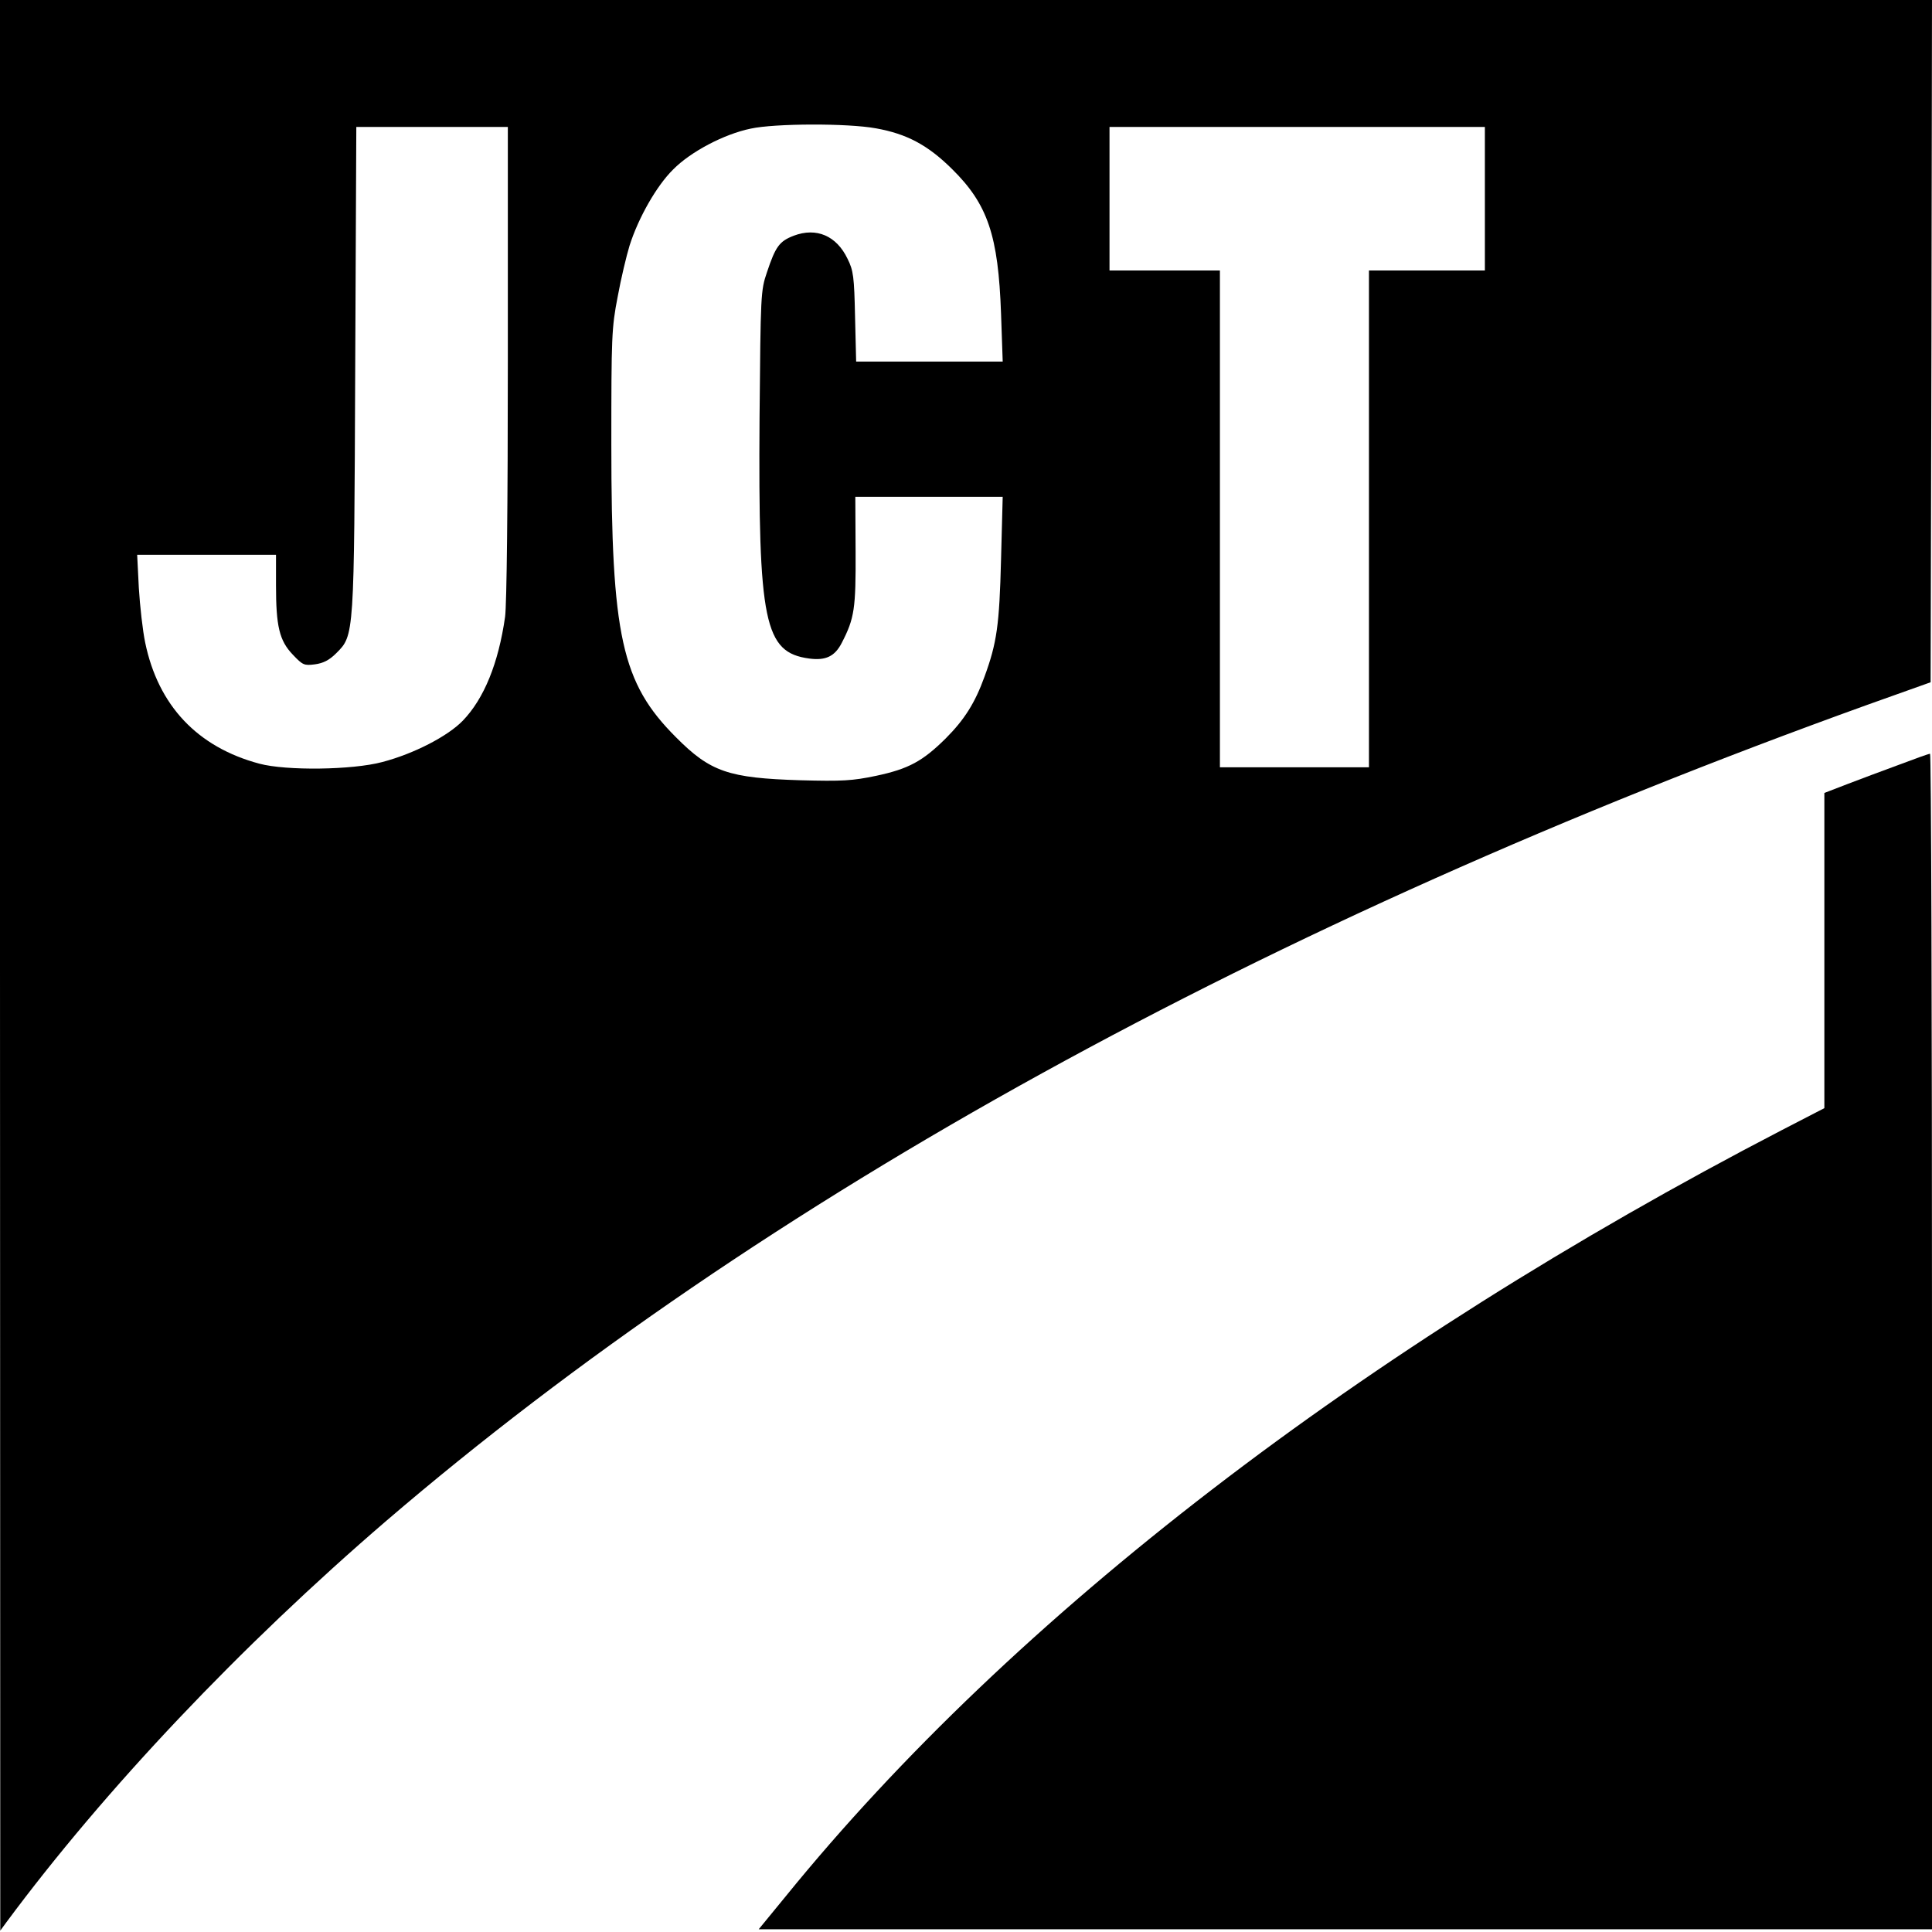 <?xml version="1.0" standalone="no"?>
<!DOCTYPE svg PUBLIC "-//W3C//DTD SVG 20010904//EN"
 "http://www.w3.org/TR/2001/REC-SVG-20010904/DTD/svg10.dtd">
<svg version="1.0" xmlns="http://www.w3.org/2000/svg"
 width="700pt" height="700pt" viewBox="0 0 700 700"
 preserveAspectRatio="xMidYMid meet">
<g transform="translate(0,700) scale(0.1,-0.1)"
fill="#000000" stroke="none">
<path d="M0 3503 l1 -3498 22 30 c357 482 850 1002 1377 1455 1361 1167 3183
2170 5365 2956 l230 82 3 1236 2 1236 -3500 0 -3500 0 0 -3497z m3174 3032
c111 -20 187 -60 275 -147 130 -128 168 -241 178 -525 l6 -173 -265 0 -266 0
-4 163 c-3 144 -6 167 -27 209 -40 84 -113 115 -195 84 -52 -20 -66 -39 -97
-132 -23 -67 -23 -80 -27 -528 -5 -742 17 -850 180 -872 60 -8 93 8 118 57 46
89 51 124 50 332 l-1 197 267 0 267 0 -6 -227 c-6 -238 -15 -302 -60 -425 -34
-94 -72 -155 -141 -224 -83 -82 -134 -110 -252 -135 -86 -18 -122 -20 -274
-16 -260 8 -326 30 -451 156 -197 197 -234 366 -234 1061 0 390 1 422 23 535
12 66 32 149 43 185 32 101 98 217 158 276 63 64 184 128 281 148 87 19 351
20 454 1z m-1334 -847 c0 -514 -4 -881 -10 -923 -24 -168 -76 -296 -153 -376
-54 -56 -177 -120 -292 -150 -108 -29 -348 -32 -445 -6 -225 60 -367 211 -414
439 -9 43 -19 132 -23 198 l-6 120 251 0 252 0 0 -110 c0 -149 12 -201 61
-252 36 -38 41 -40 80 -35 30 4 52 15 77 40 66 66 65 57 69 1035 l4 872 274 0
275 0 0 -852z m3540 592 l0 -260 -210 0 -210 0 0 -900 0 -900 -270 0 -270 0 0
900 0 900 -200 0 -200 0 0 260 0 260 680 0 680 0 0 -260z"/>
<path d="M6880 4229 c-58 -21 -142 -53 -187 -70 l-83 -32 0 -571 0 -571 -153
-79 c-1521 -789 -2785 -1761 -3608 -2774 l-100 -122 2125 0 2126 0 0 2130 c0
1172 -3 2130 -7 2129 -5 0 -55 -18 -113 -40z"/>
</g>
</svg>
